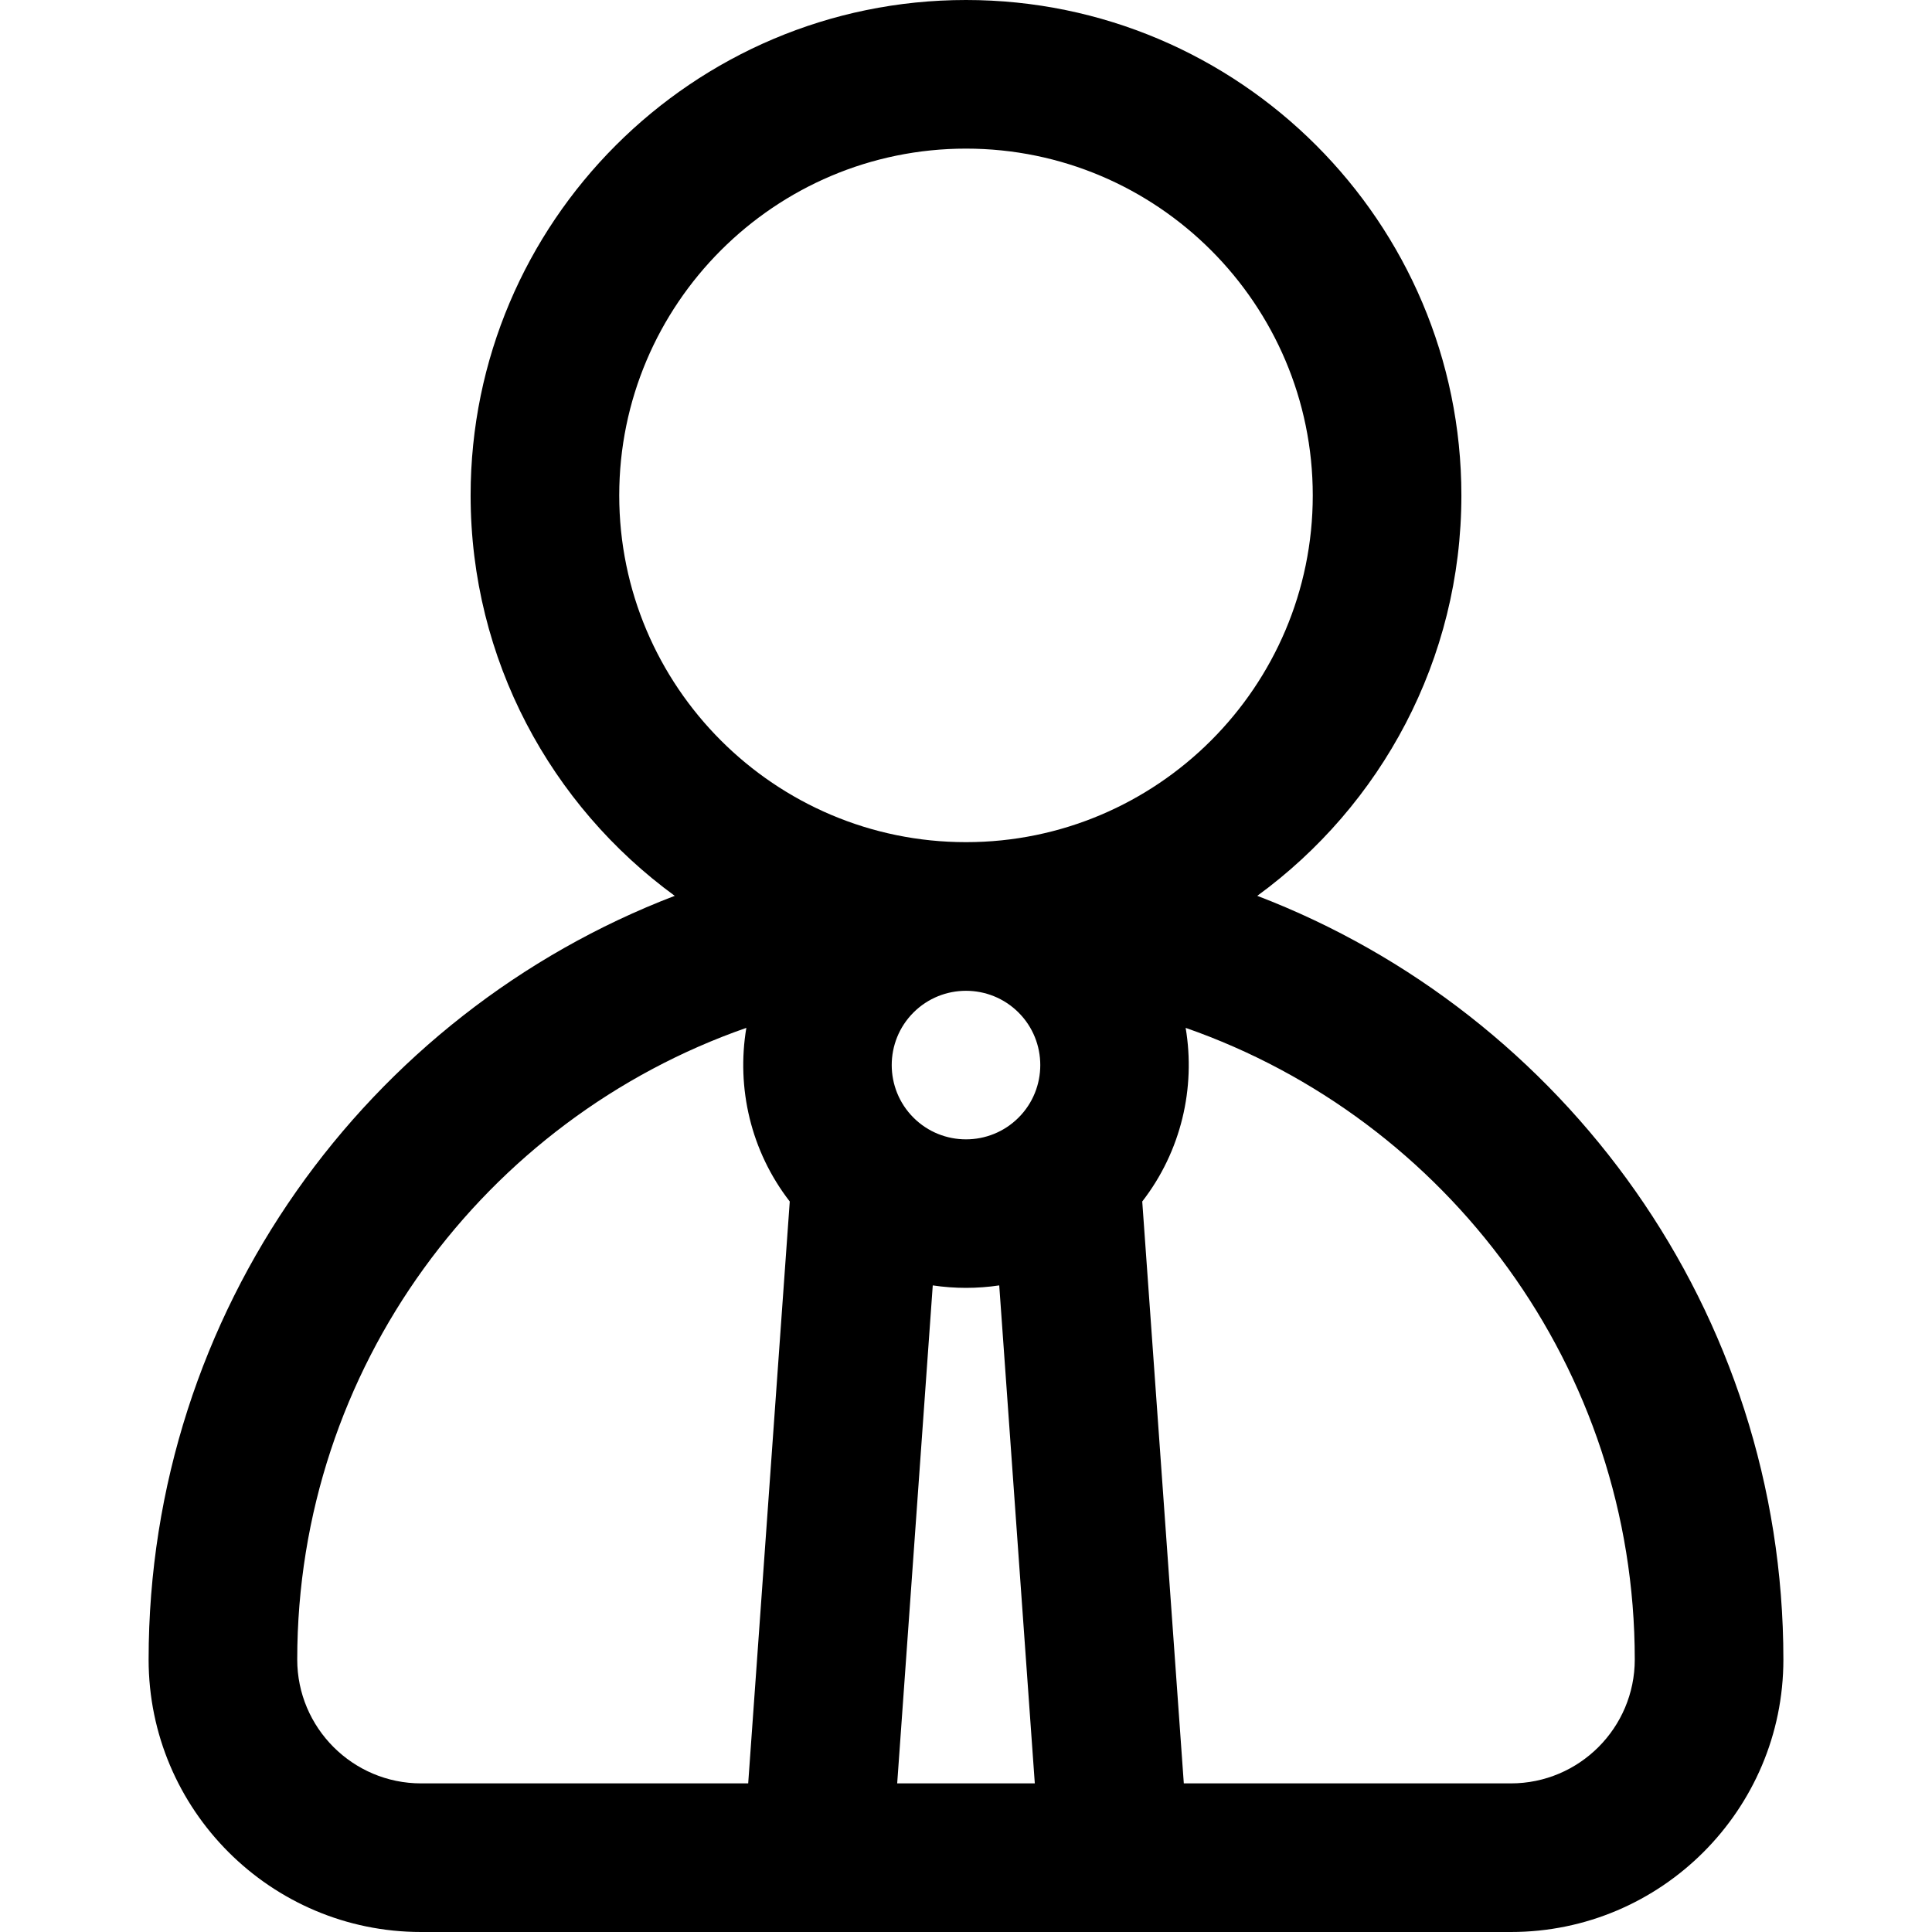 <?xml version="1.0" encoding="iso-8859-1"?>
<!-- Uploaded to: SVG Repo, www.svgrepo.com, Generator: SVG Repo Mixer Tools -->
<svg fill="#000000" height="800px" width="800px" version="1.1" id="Layer_1" xmlns="http://www.w3.org/2000/svg" xmlns:xlink="http://www.w3.org/1999/xlink" 
	 viewBox="0 0 512 512" xml:space="preserve">
<g>
	<g>
		<path d="M333.187,237.405c32.761-23.893,54.095-62.561,54.095-106.123C387.282,58.893,328.389,0,256,0
			S124.718,58.893,124.718,131.282c0,43.562,21.333,82.23,54.095,106.123C97.373,268.57,39.385,347.531,39.385,439.795
			c0,39.814,32.391,72.205,72.205,72.205H400.41c39.814,0,72.205-32.391,72.205-72.205
			C472.615,347.531,414.627,268.57,333.187,237.405z M164.103,131.282c0-50.672,41.225-91.897,91.897-91.897
			s91.897,41.225,91.897,91.897S306.672,223.18,256,223.18S164.103,181.954,164.103,131.282z M198.279,472.615h-86.69
			c-18.097,0-32.82-14.723-32.82-32.821c0-77.342,49.803-143.262,119.02-167.399c-2.67,15.897,1.164,32.672,11.504,46.012
			L198.279,472.615z M237.765,472.615l9.426-131.971c5.838,0.873,11.78,0.873,17.618,0l9.426,131.971H237.765z M269.925,296.18
			c-7.679,7.679-20.172,7.679-27.849,0c-7.679-7.677-7.679-20.17,0-27.849c7.677-7.679,20.17-7.679,27.849,0
			C277.604,276.01,277.604,288.503,269.925,296.18z M400.41,472.615h-86.689l-11.015-154.208
			c10.34-13.341,14.174-30.115,11.504-46.012c69.216,24.138,119.02,90.057,119.02,167.399
			C433.231,457.892,418.508,472.615,400.41,472.615z"/>
	</g>
</g>
</svg>